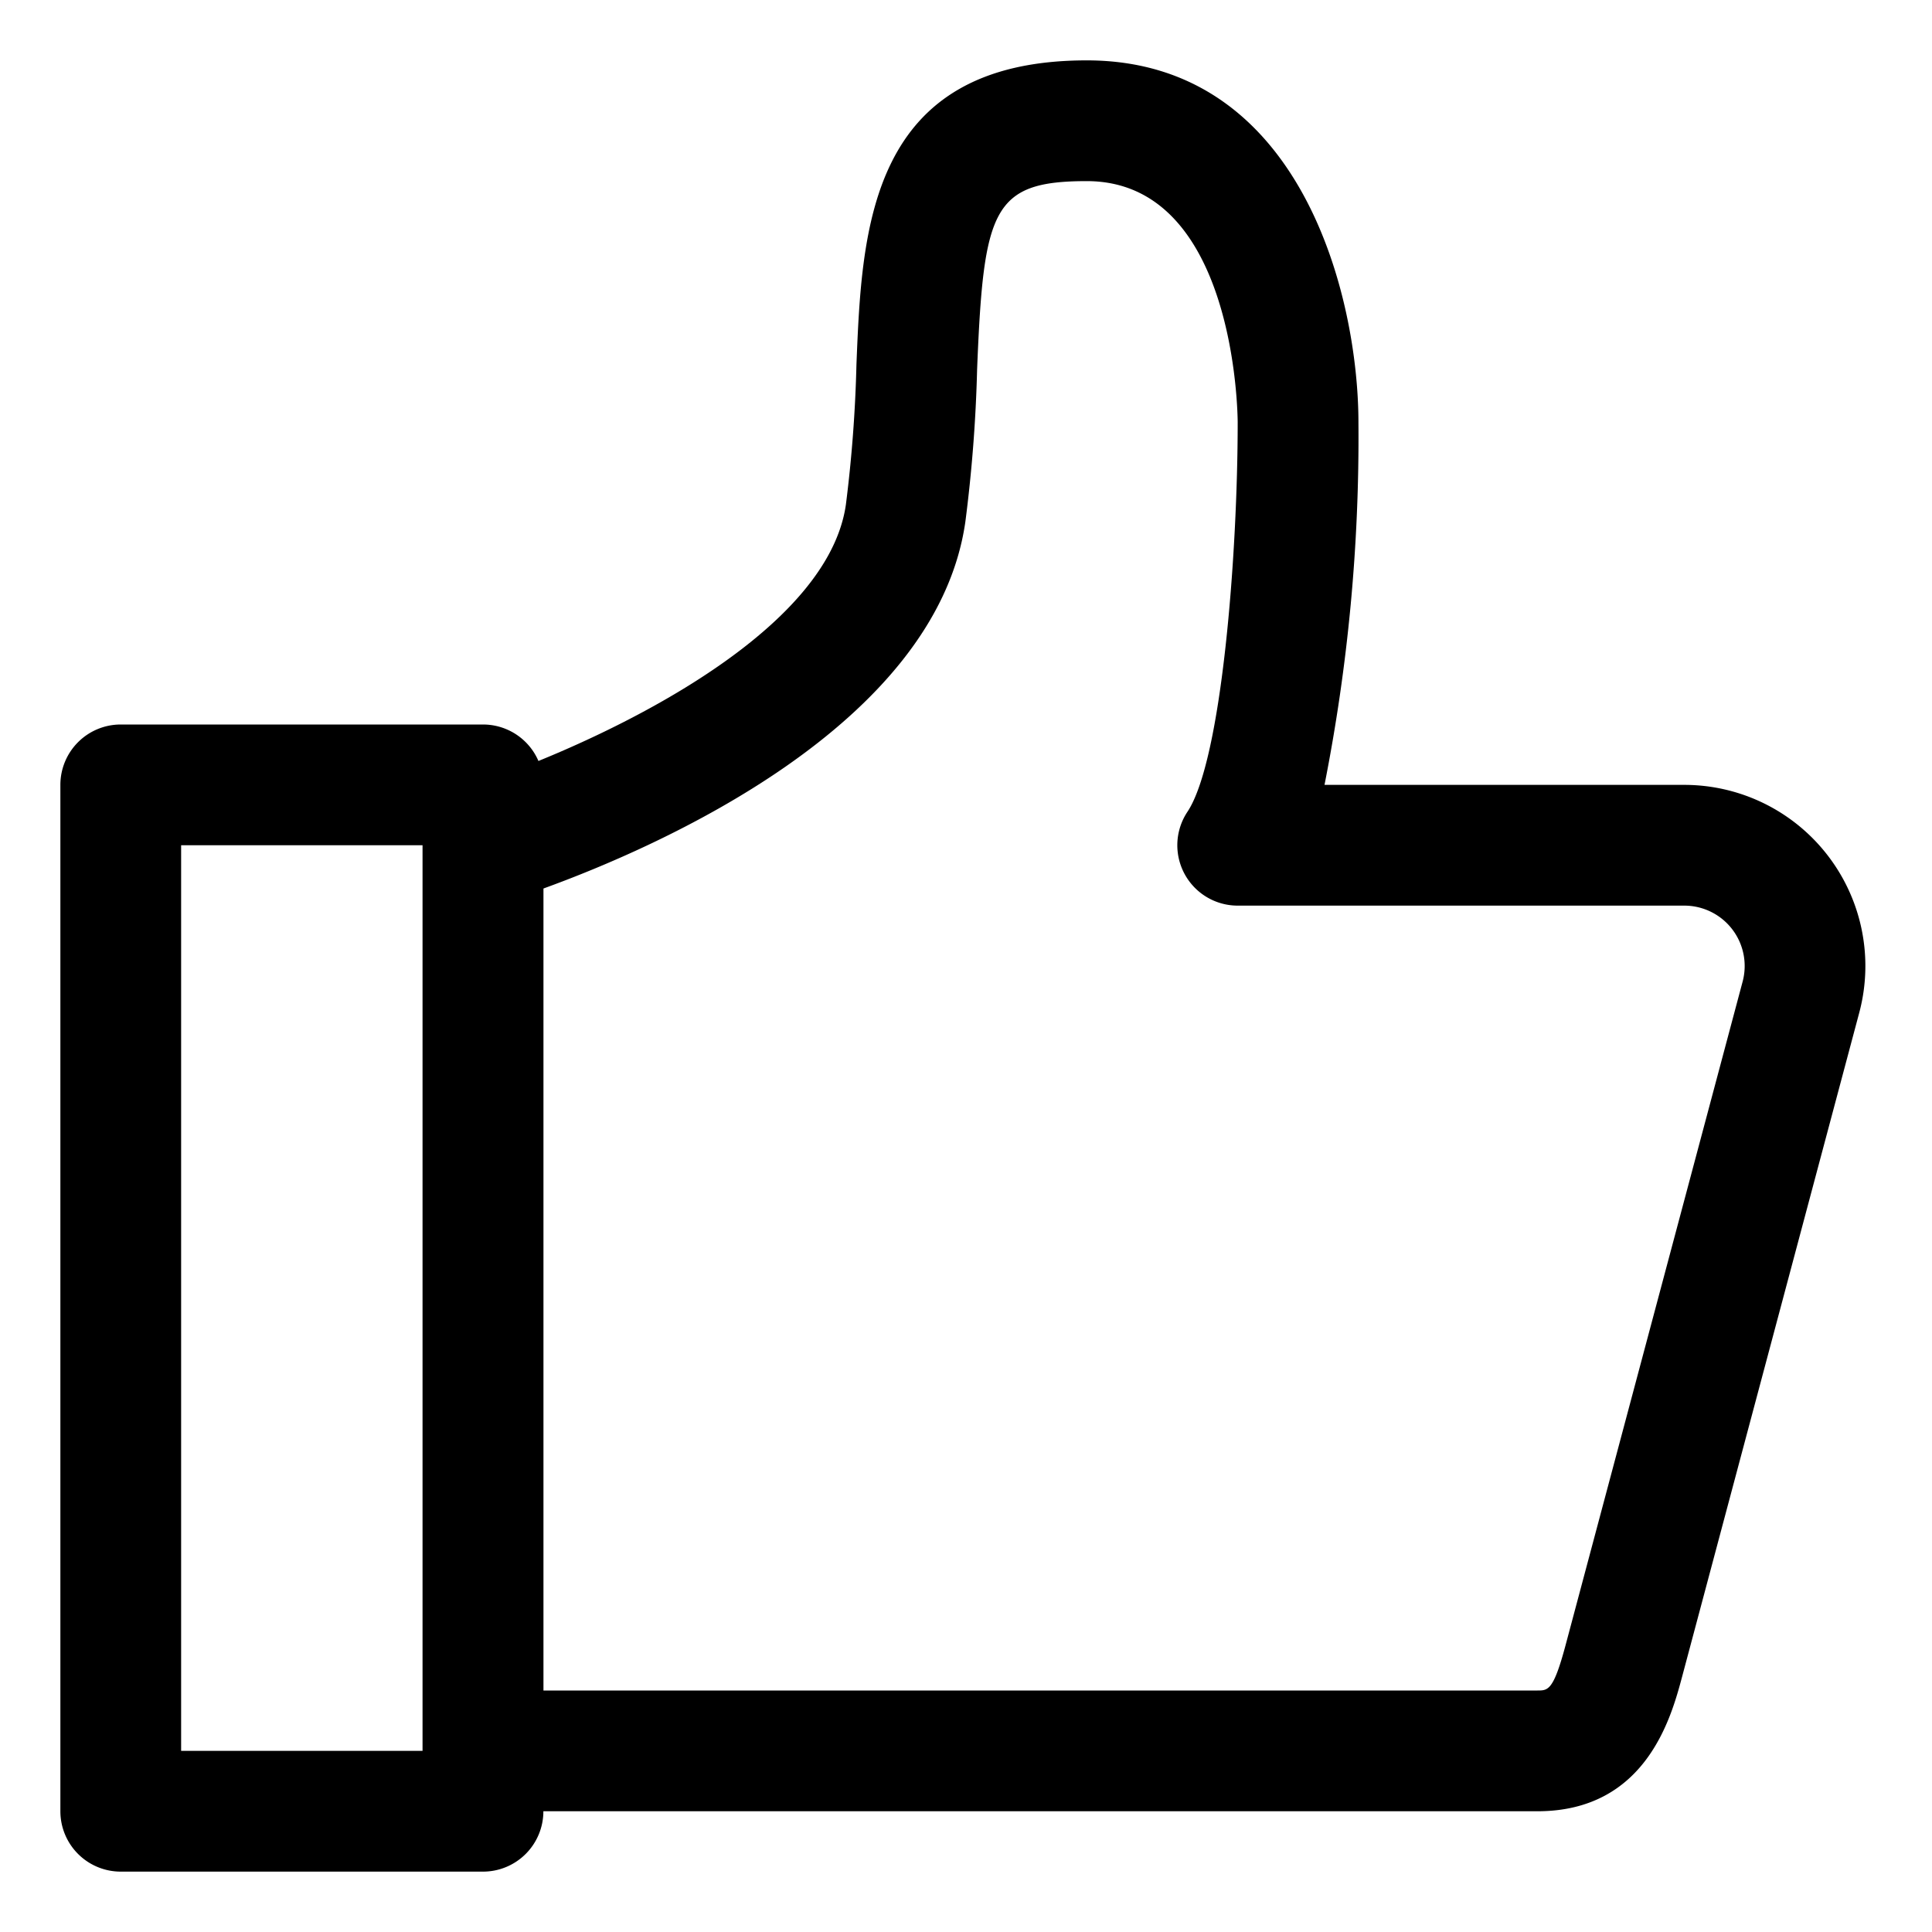 <?xml version="1.0" encoding="UTF-8"?>
<svg xmlns="http://www.w3.org/2000/svg" id="Layer_1" data-name="Layer 1" viewBox="0 0 64 64" width="512" height="512"><path d="M16,62H4a2,2,0,0,1-2-2V26a2,2,0,0,1,2-2H16a2,2,0,0,1,2,2V60A2,2,0,0,1,16,62ZM6,58h8V28H6Z"/><path d="M50.93,60H16a2,2,0,0,1-2-2V28a2,2,0,0,1,1.41-1.911c3.28-1.014,11.939-4.675,12.611-9.372a45.46,45.46,0,0,0,.35-4.644C28.552,7.585,28.777,2,36,2c7.119,0,9,7.85,9,12a59.311,59.311,0,0,1-1.124,12H55.79a6,6,0,0,1,5.8,7.547l-5.869,22C55.364,56.881,54.527,60,50.93,60ZM18,56H50.93c.352,0,.529,0,.928-1.488l5.87-22v0A2,2,0,0,0,55.79,30H41a2,2,0,0,1-1.664-3.109C40.481,25.171,41,18.317,41,14c0-.323-.091-8-5-8-3.131,0-3.419.942-3.632,6.234a48.707,48.707,0,0,1-.389,5.049C31.012,24.061,21.734,28.08,18,29.434Z"/></svg>
